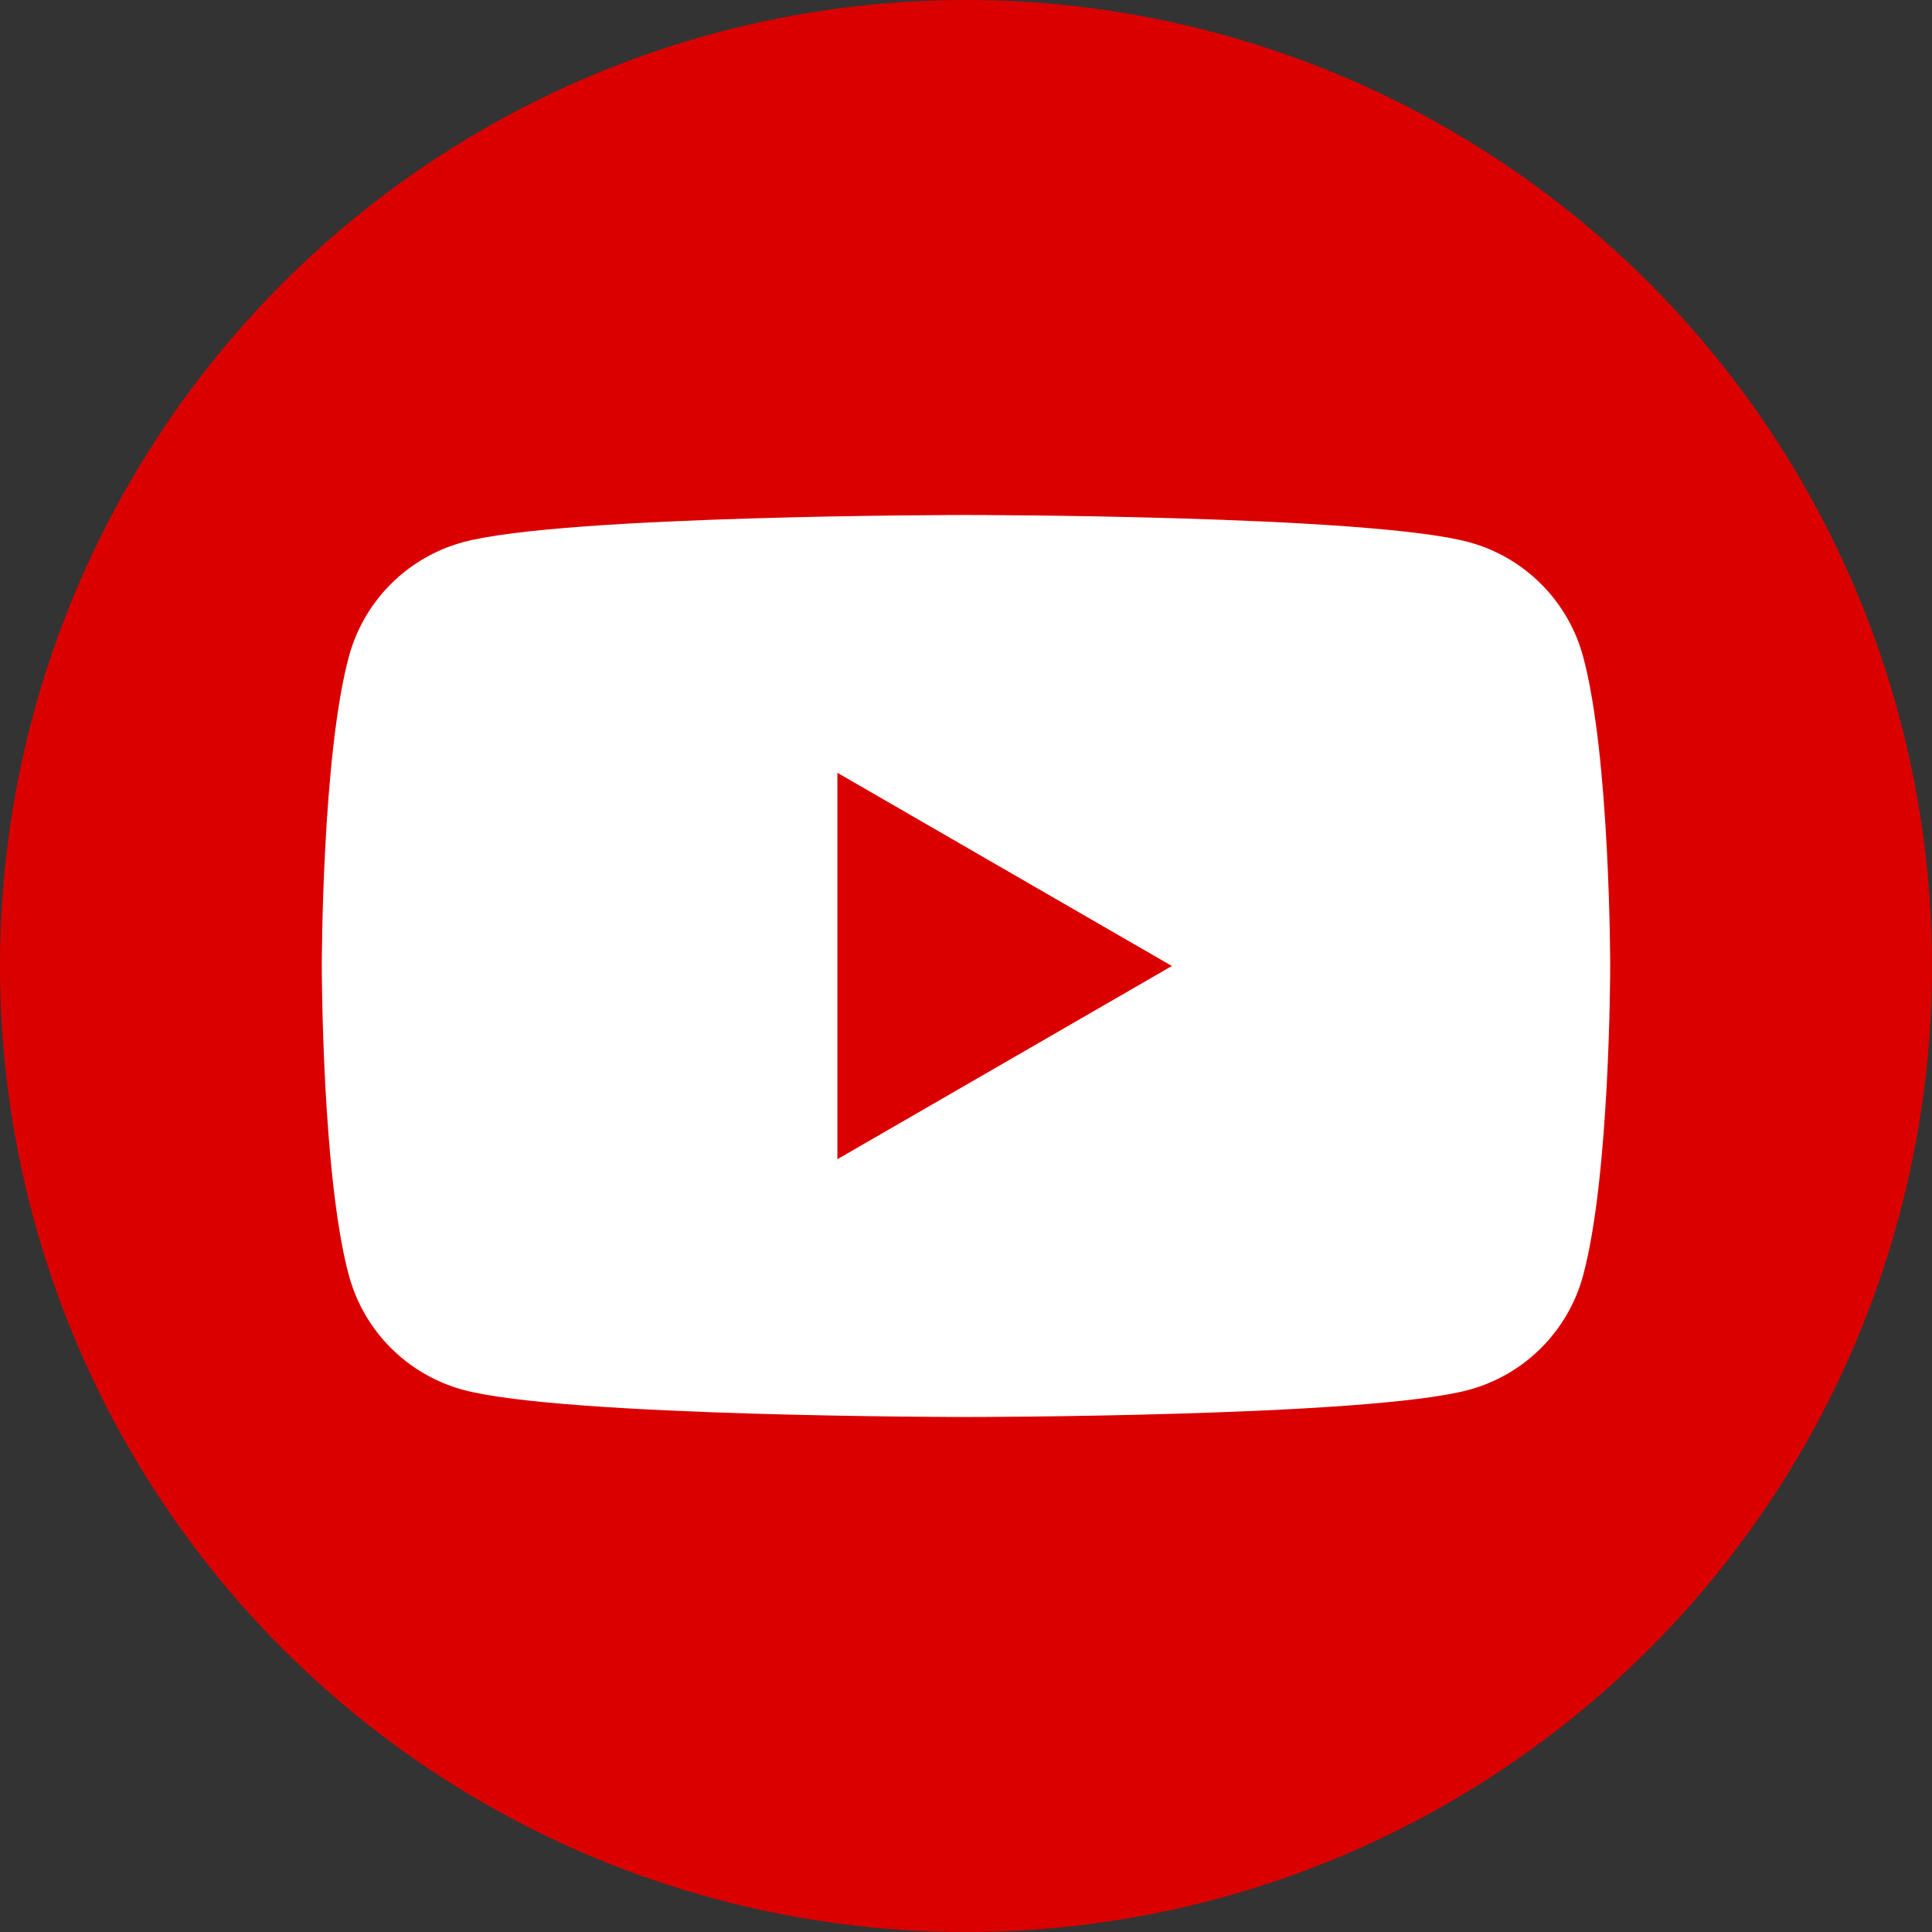 <?xml version="1.0" encoding="utf-8"?>
<!-- Generator: Adobe Illustrator 28.3.0, SVG Export Plug-In . SVG Version: 6.00 Build 0)  -->
<svg version="1.1" id="レイヤー_1" xmlns="http://www.w3.org/2000/svg" xmlns:xlink="http://www.w3.org/1999/xlink" x="0px"
	 y="0px" width="320px" height="320px" viewBox="0 0 320 320" style="enable-background:new 0 0 320 320;" xml:space="preserve">
<rect x="0" y="0" width="320" height="320" fill="#333333" stroke="none"/>
<style type="text/css">
	.st0{fill:#DA0000;}
	.st1{fill:#FFFFFF;}
</style>
<g>
	<circle class="st0" cx="160" cy="160" r="160"/>
	<path class="st1" d="M262.2,108.7c-2.5-9.2-9.7-16.4-18.9-18.9c-16.6-4.5-83.3-4.5-83.3-4.5s-66.7,0-83.3,4.5
		c-9.2,2.5-16.4,9.7-18.9,18.9c-4.5,16.6-4.5,51.3-4.5,51.3s0,34.7,4.5,51.3c2.5,9.2,9.7,16.4,18.9,18.9c16.6,4.5,83.3,4.5,83.3,4.5
		s66.7,0,83.3-4.5c9.2-2.5,16.4-9.7,18.9-18.9c4.5-16.6,4.5-51.3,4.5-51.3S266.7,125.3,262.2,108.7z M138.7,192v-64l55.4,32
		L138.7,192z"/>
</g>
</svg>
